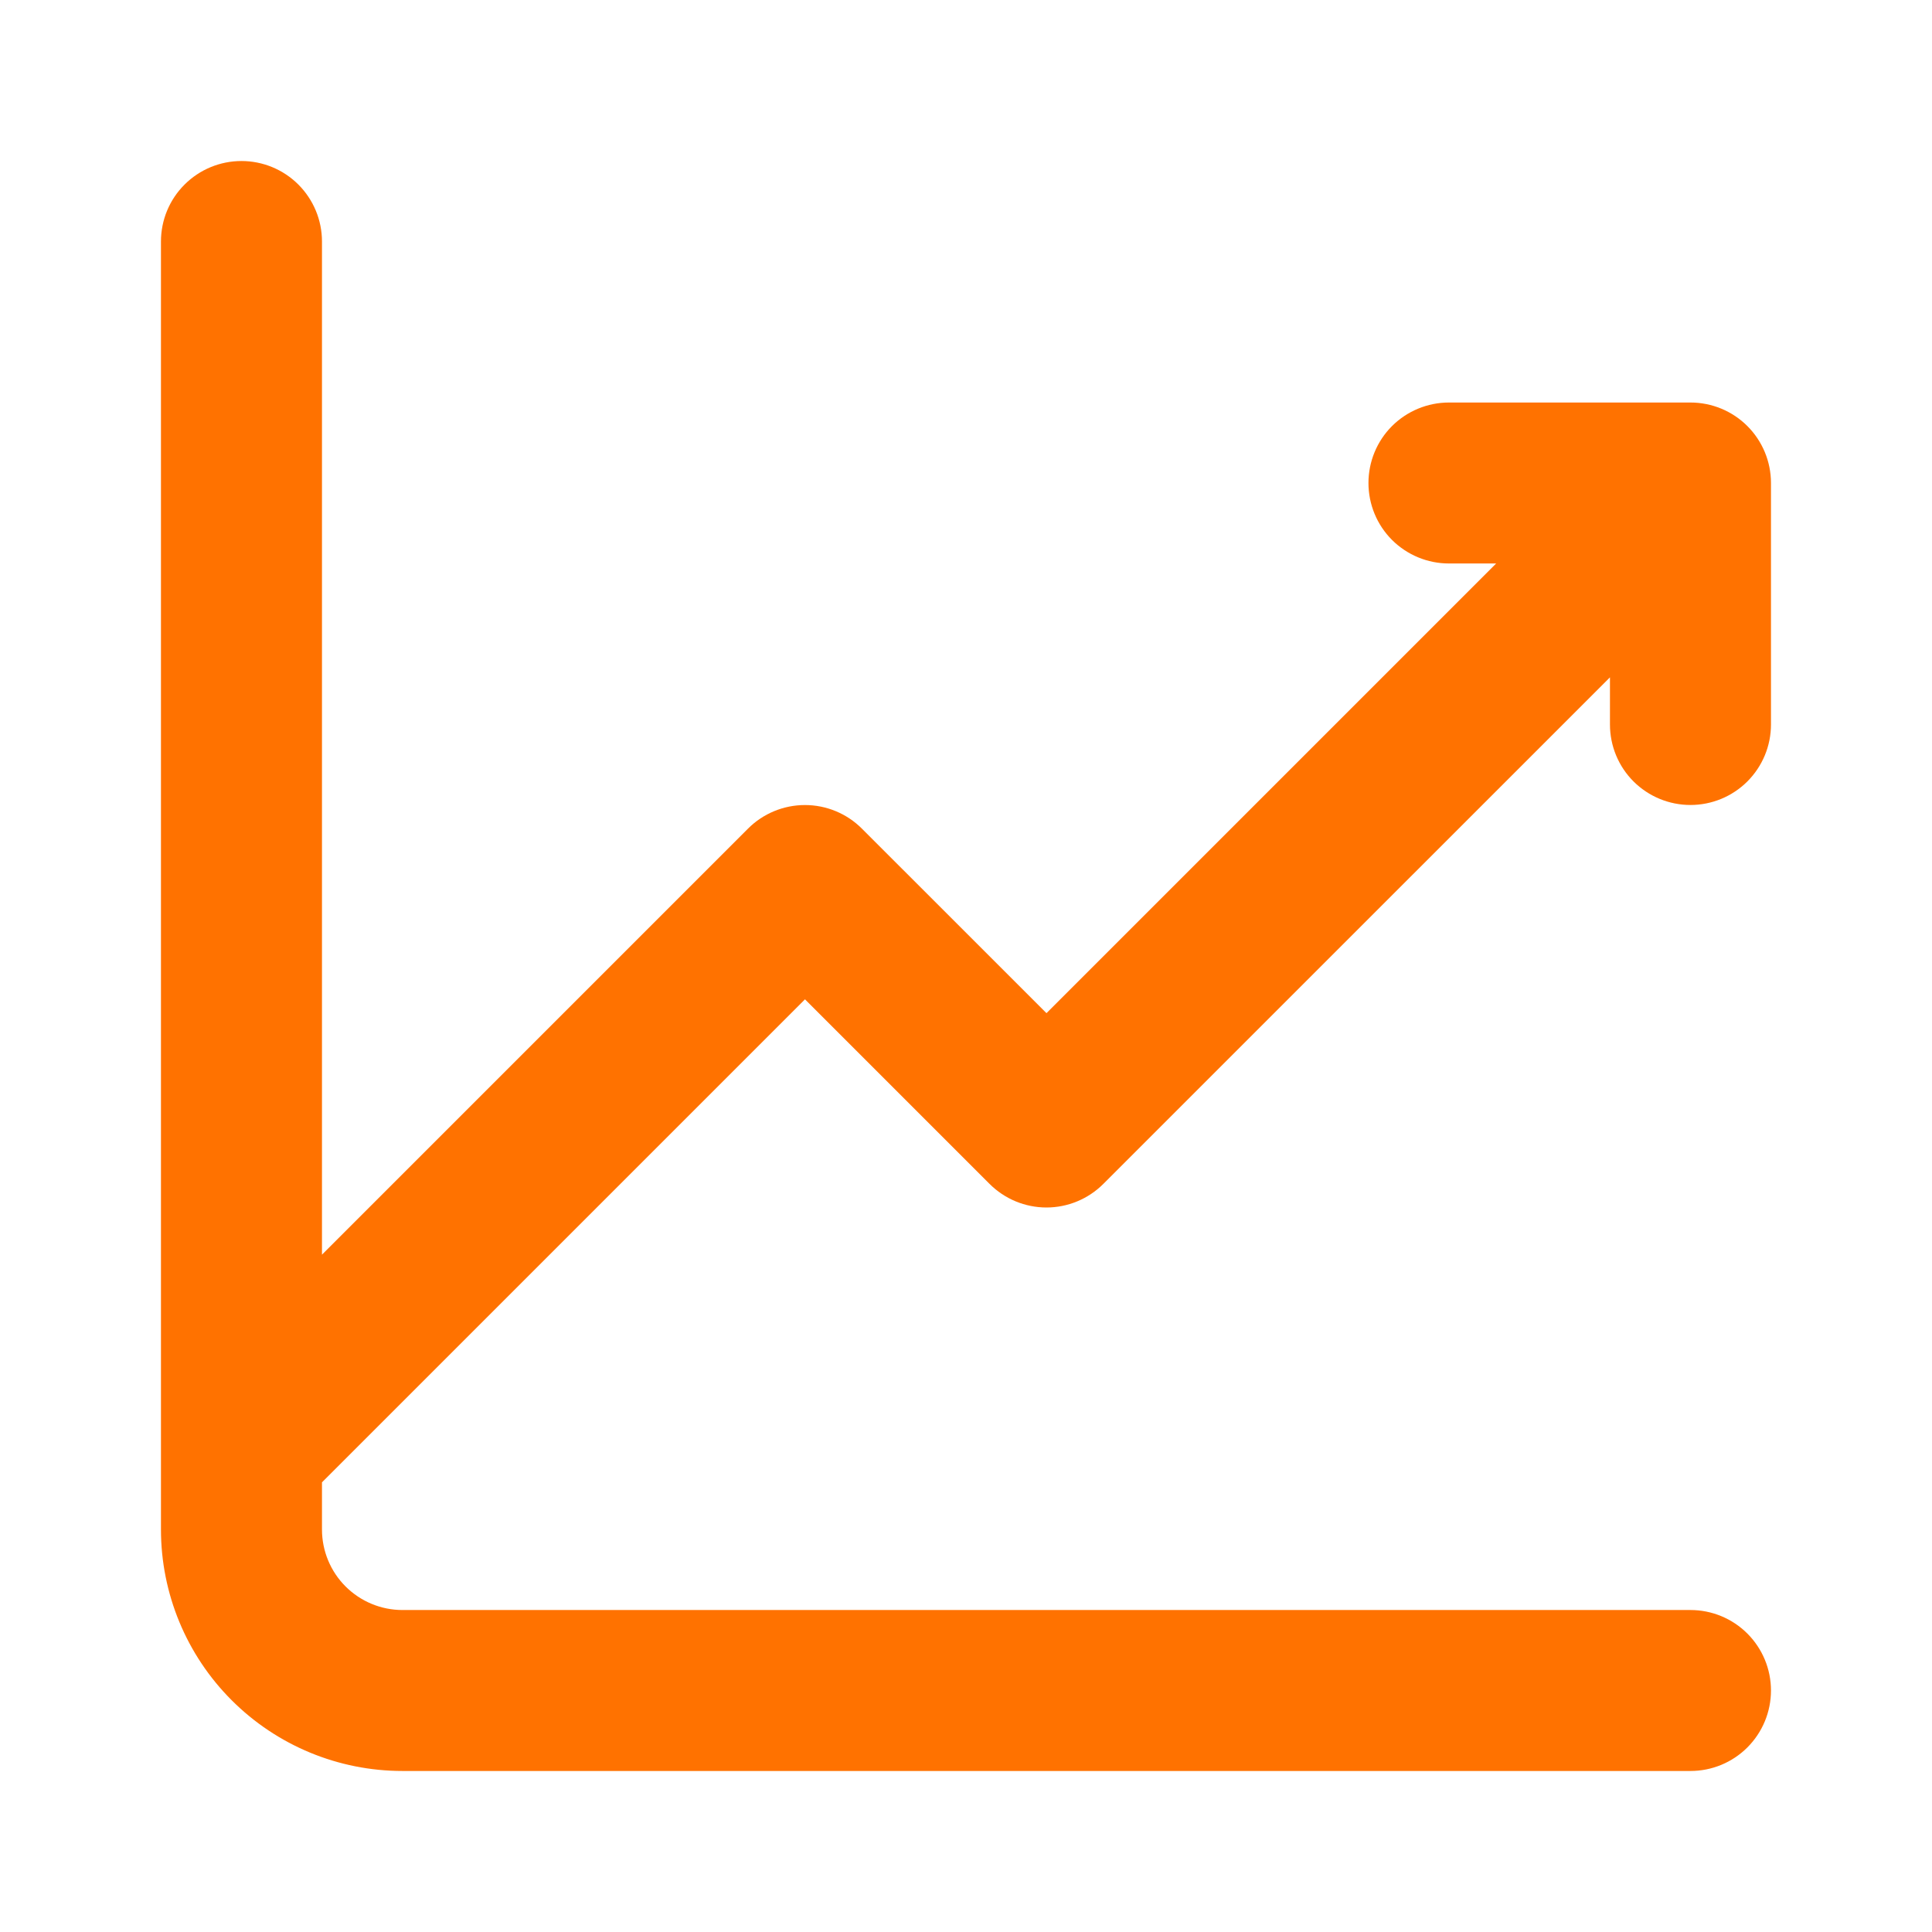 <svg width="32" height="32" viewBox="0 0 32 32" fill="none" xmlns="http://www.w3.org/2000/svg">
<path d="M27.999 13.333C28.353 13.333 28.692 13.193 28.942 12.943C29.192 12.693 29.333 12.354 29.333 12V8C29.333 7.646 29.192 7.307 28.942 7.057C28.692 6.807 28.353 6.667 27.999 6.667H23.999C23.646 6.667 23.307 6.807 23.056 7.057C22.806 7.307 22.666 7.646 22.666 8C22.666 8.354 22.806 8.693 23.056 8.943C23.307 9.193 23.646 9.333 23.999 9.333H24.781L17.333 16.781L14.275 13.724C14.025 13.474 13.686 13.334 13.333 13.334C12.979 13.334 12.64 13.474 12.39 13.724L5.333 20.781V4C5.333 3.646 5.192 3.307 4.942 3.057C4.692 2.807 4.353 2.667 3.999 2.667C3.646 2.667 3.307 2.807 3.057 3.057C2.806 3.307 2.666 3.646 2.666 4V25.333C2.666 26.394 3.087 27.412 3.838 28.162C4.588 28.912 5.605 29.333 6.666 29.333H27.999C28.353 29.333 28.692 29.193 28.942 28.943C29.192 28.693 29.333 28.354 29.333 28C29.333 27.646 29.192 27.307 28.942 27.057C28.692 26.807 28.353 26.667 27.999 26.667H6.666C6.312 26.667 5.973 26.526 5.723 26.276C5.473 26.026 5.333 25.687 5.333 25.333V24.552L13.333 16.552L16.39 19.609C16.64 19.859 16.979 20 17.333 20C17.686 20 18.025 19.859 18.275 19.609L26.666 11.219V12C26.666 12.354 26.806 12.693 27.056 12.943C27.307 13.193 27.646 13.333 27.999 13.333Z" fill="#FF7200"/>
</svg>
